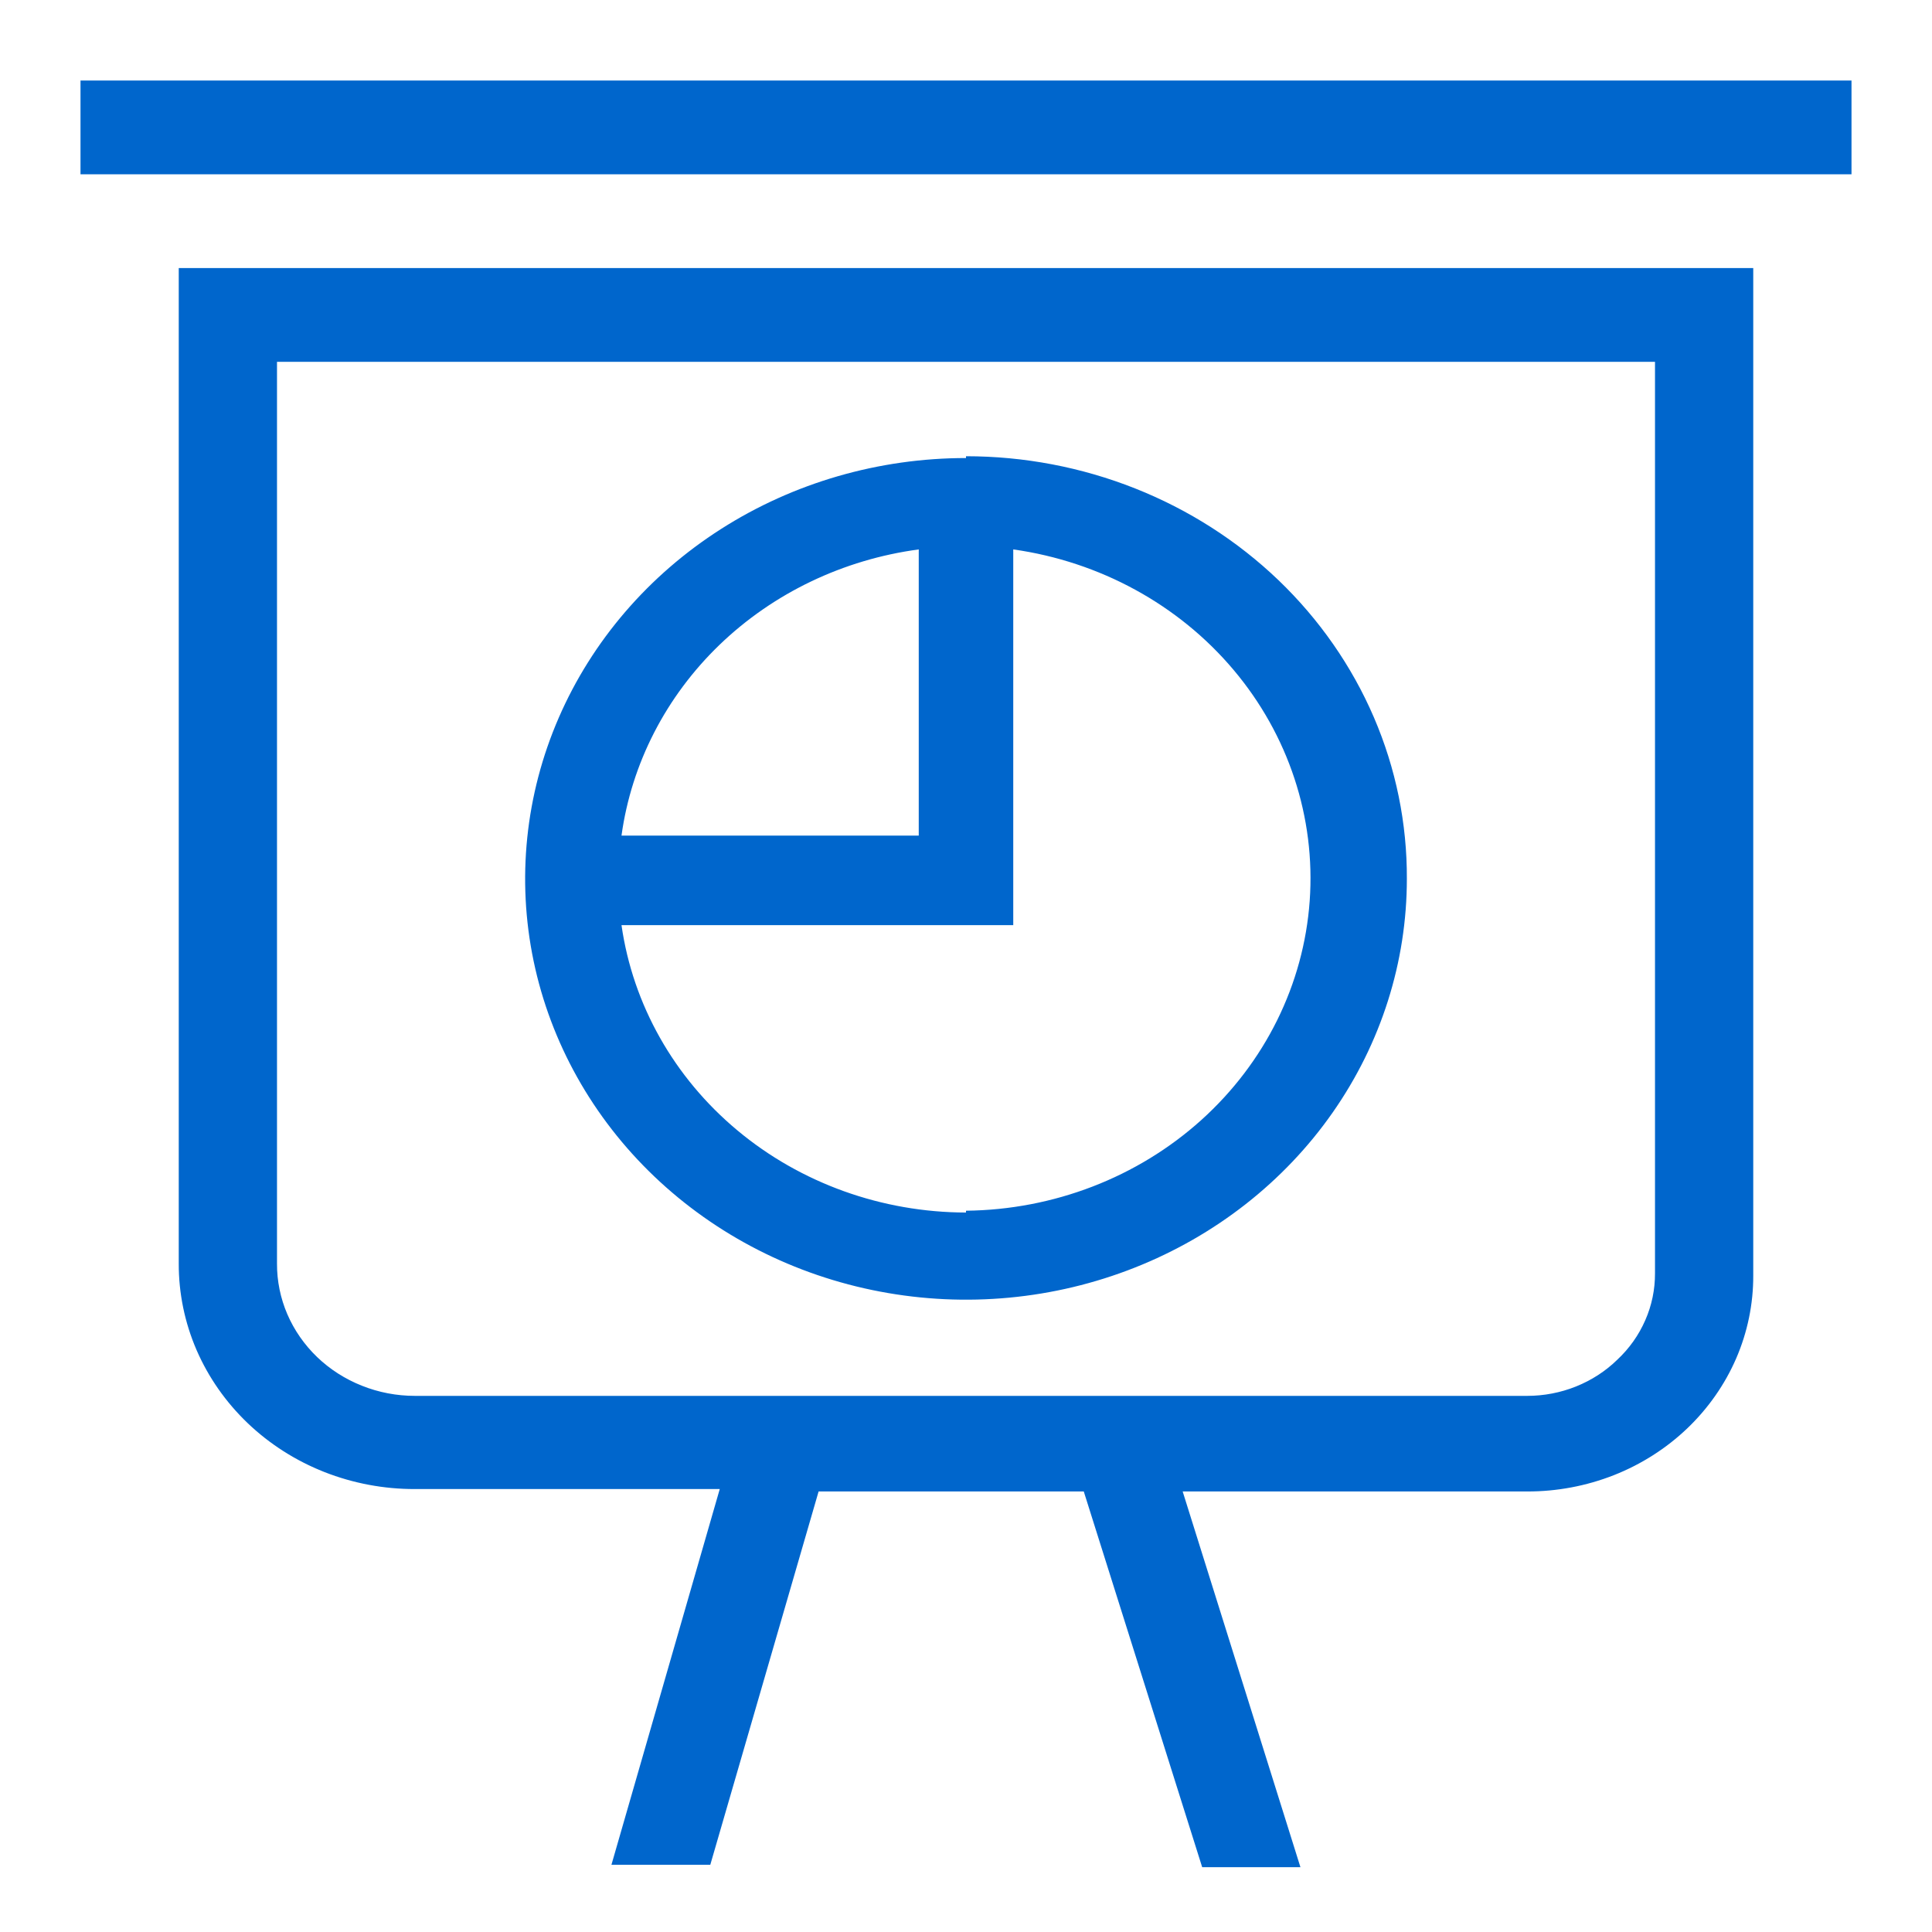 <?xml version="1.0" encoding="UTF-8"?>
<svg xmlns="http://www.w3.org/2000/svg" width="48" height="48" viewBox="0 0 48 48" fill="none">
  <path fill-rule="evenodd" clip-rule="evenodd" d="M46 2V4.33H2V2H46ZM4.441 31.394V6.66H43.559V31.693C43.561 32.397 43.417 33.096 43.136 33.747C42.854 34.398 42.44 34.99 41.918 35.489C41.396 35.987 40.776 36.382 40.094 36.651C39.411 36.919 38.68 37.057 37.942 37.055H29.383L32.309 46.39H29.868L26.926 37.055H20.338L17.647 46.33H15.191L17.882 36.995H10.309C9.538 36.997 8.774 36.853 8.061 36.573C7.348 36.292 6.7 35.879 6.155 35.359C5.61 34.838 5.178 34.22 4.883 33.54C4.589 32.859 4.439 32.13 4.441 31.394ZM40.179 33.784C40.479 33.504 40.716 33.169 40.877 32.799C41.039 32.43 41.12 32.033 41.118 31.633V8.99H6.882V31.394C6.88 31.825 6.967 32.252 7.138 32.65C7.31 33.049 7.562 33.411 7.88 33.717C8.198 34.022 8.577 34.264 8.994 34.429C9.41 34.595 9.857 34.68 10.309 34.68H37.942C38.358 34.68 38.771 34.601 39.155 34.447C39.539 34.293 39.888 34.068 40.179 33.784V33.784ZM24 11.38C21.834 11.38 19.716 11.993 17.915 13.142C16.114 14.291 14.71 15.924 13.881 17.834C13.052 19.744 12.835 21.847 13.257 23.875C13.68 25.903 14.723 27.766 16.255 29.228C17.787 30.69 19.738 31.686 21.863 32.089C23.988 32.493 26.19 32.286 28.192 31.494C30.193 30.703 31.904 29.363 33.107 27.644C34.311 25.924 34.953 23.903 34.953 21.835C34.959 20.458 34.681 19.094 34.133 17.82C33.585 16.547 32.779 15.389 31.762 14.413C30.744 13.438 29.534 12.663 28.202 12.135C26.87 11.607 25.442 11.335 24 11.335V11.38ZM22.826 13.695V20.76H15.441C15.689 18.967 16.546 17.302 17.879 16.018C19.213 14.734 20.951 13.902 22.826 13.65V13.695ZM24 30.125C21.911 30.121 19.893 29.397 18.32 28.084C16.747 26.772 15.724 24.961 15.441 22.985H25.174V13.65C27.327 13.954 29.281 15.022 30.646 16.641C32.011 18.259 32.687 20.309 32.539 22.382C32.391 24.455 31.43 26.399 29.847 27.826C28.264 29.252 26.177 30.057 24 30.08V30.125Z" fill="#0066CC"></path>
</svg>
